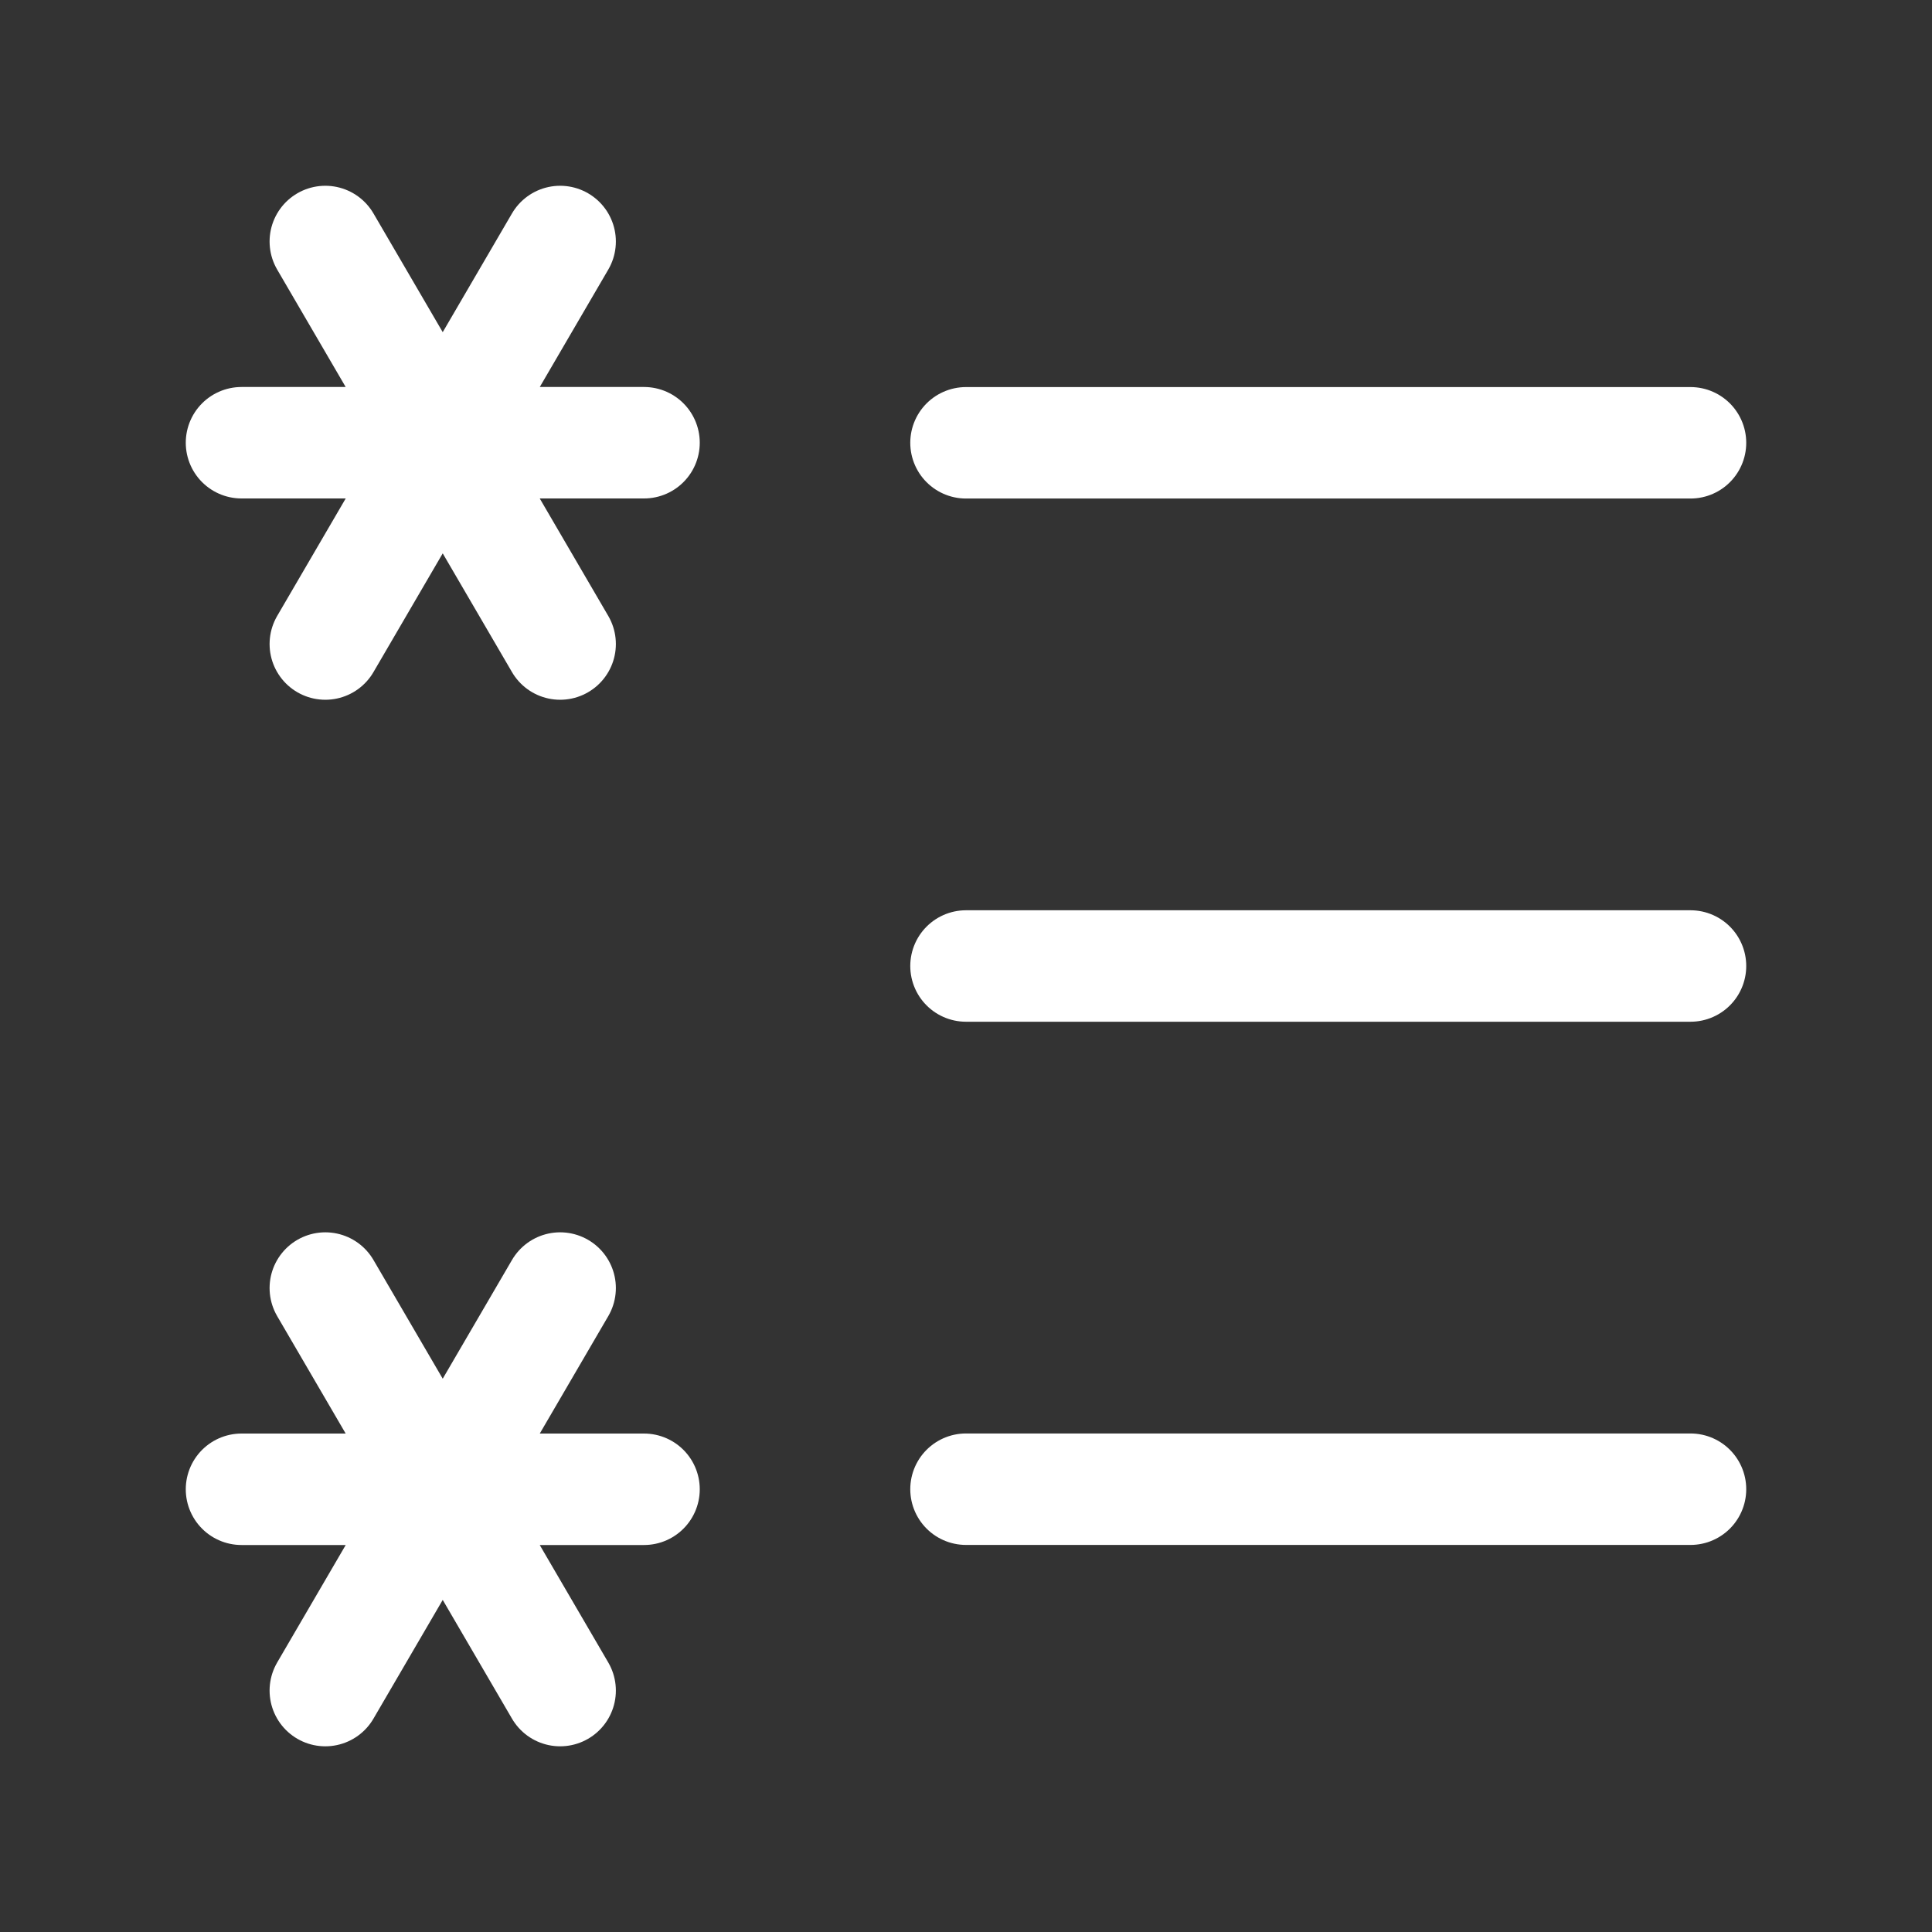 <?xml version="1.0" encoding="UTF-8"?> <svg xmlns="http://www.w3.org/2000/svg" width="26" height="26" viewBox="0 0 26 26" fill="none"><rect x="0" y="0" width="26" height="26" fill="#333333" stroke="none"/><path d="M13 5.959L22.75 5.959" stroke="white" stroke-width="1.5" stroke-linecap="round"></path><path d="M13 13L22.75 13" stroke="white" stroke-width="1.5" stroke-linecap="round"></path><path d="M13 20.041L22.75 20.041" stroke="white" stroke-width="1.5" stroke-linecap="round"></path><path d="M8.667 5.958H3.25M4.378 8.667L7.538 3.25M7.538 8.667L4.378 3.25" stroke="white" stroke-width="1.5" stroke-linecap="round" stroke-linejoin="round"></path><path d="M8.667 20.042H3.25M4.378 22.751L7.538 17.334M7.538 22.751L4.378 17.334" stroke="white" stroke-width="1.5" stroke-linecap="round" stroke-linejoin="round"></path></svg> 